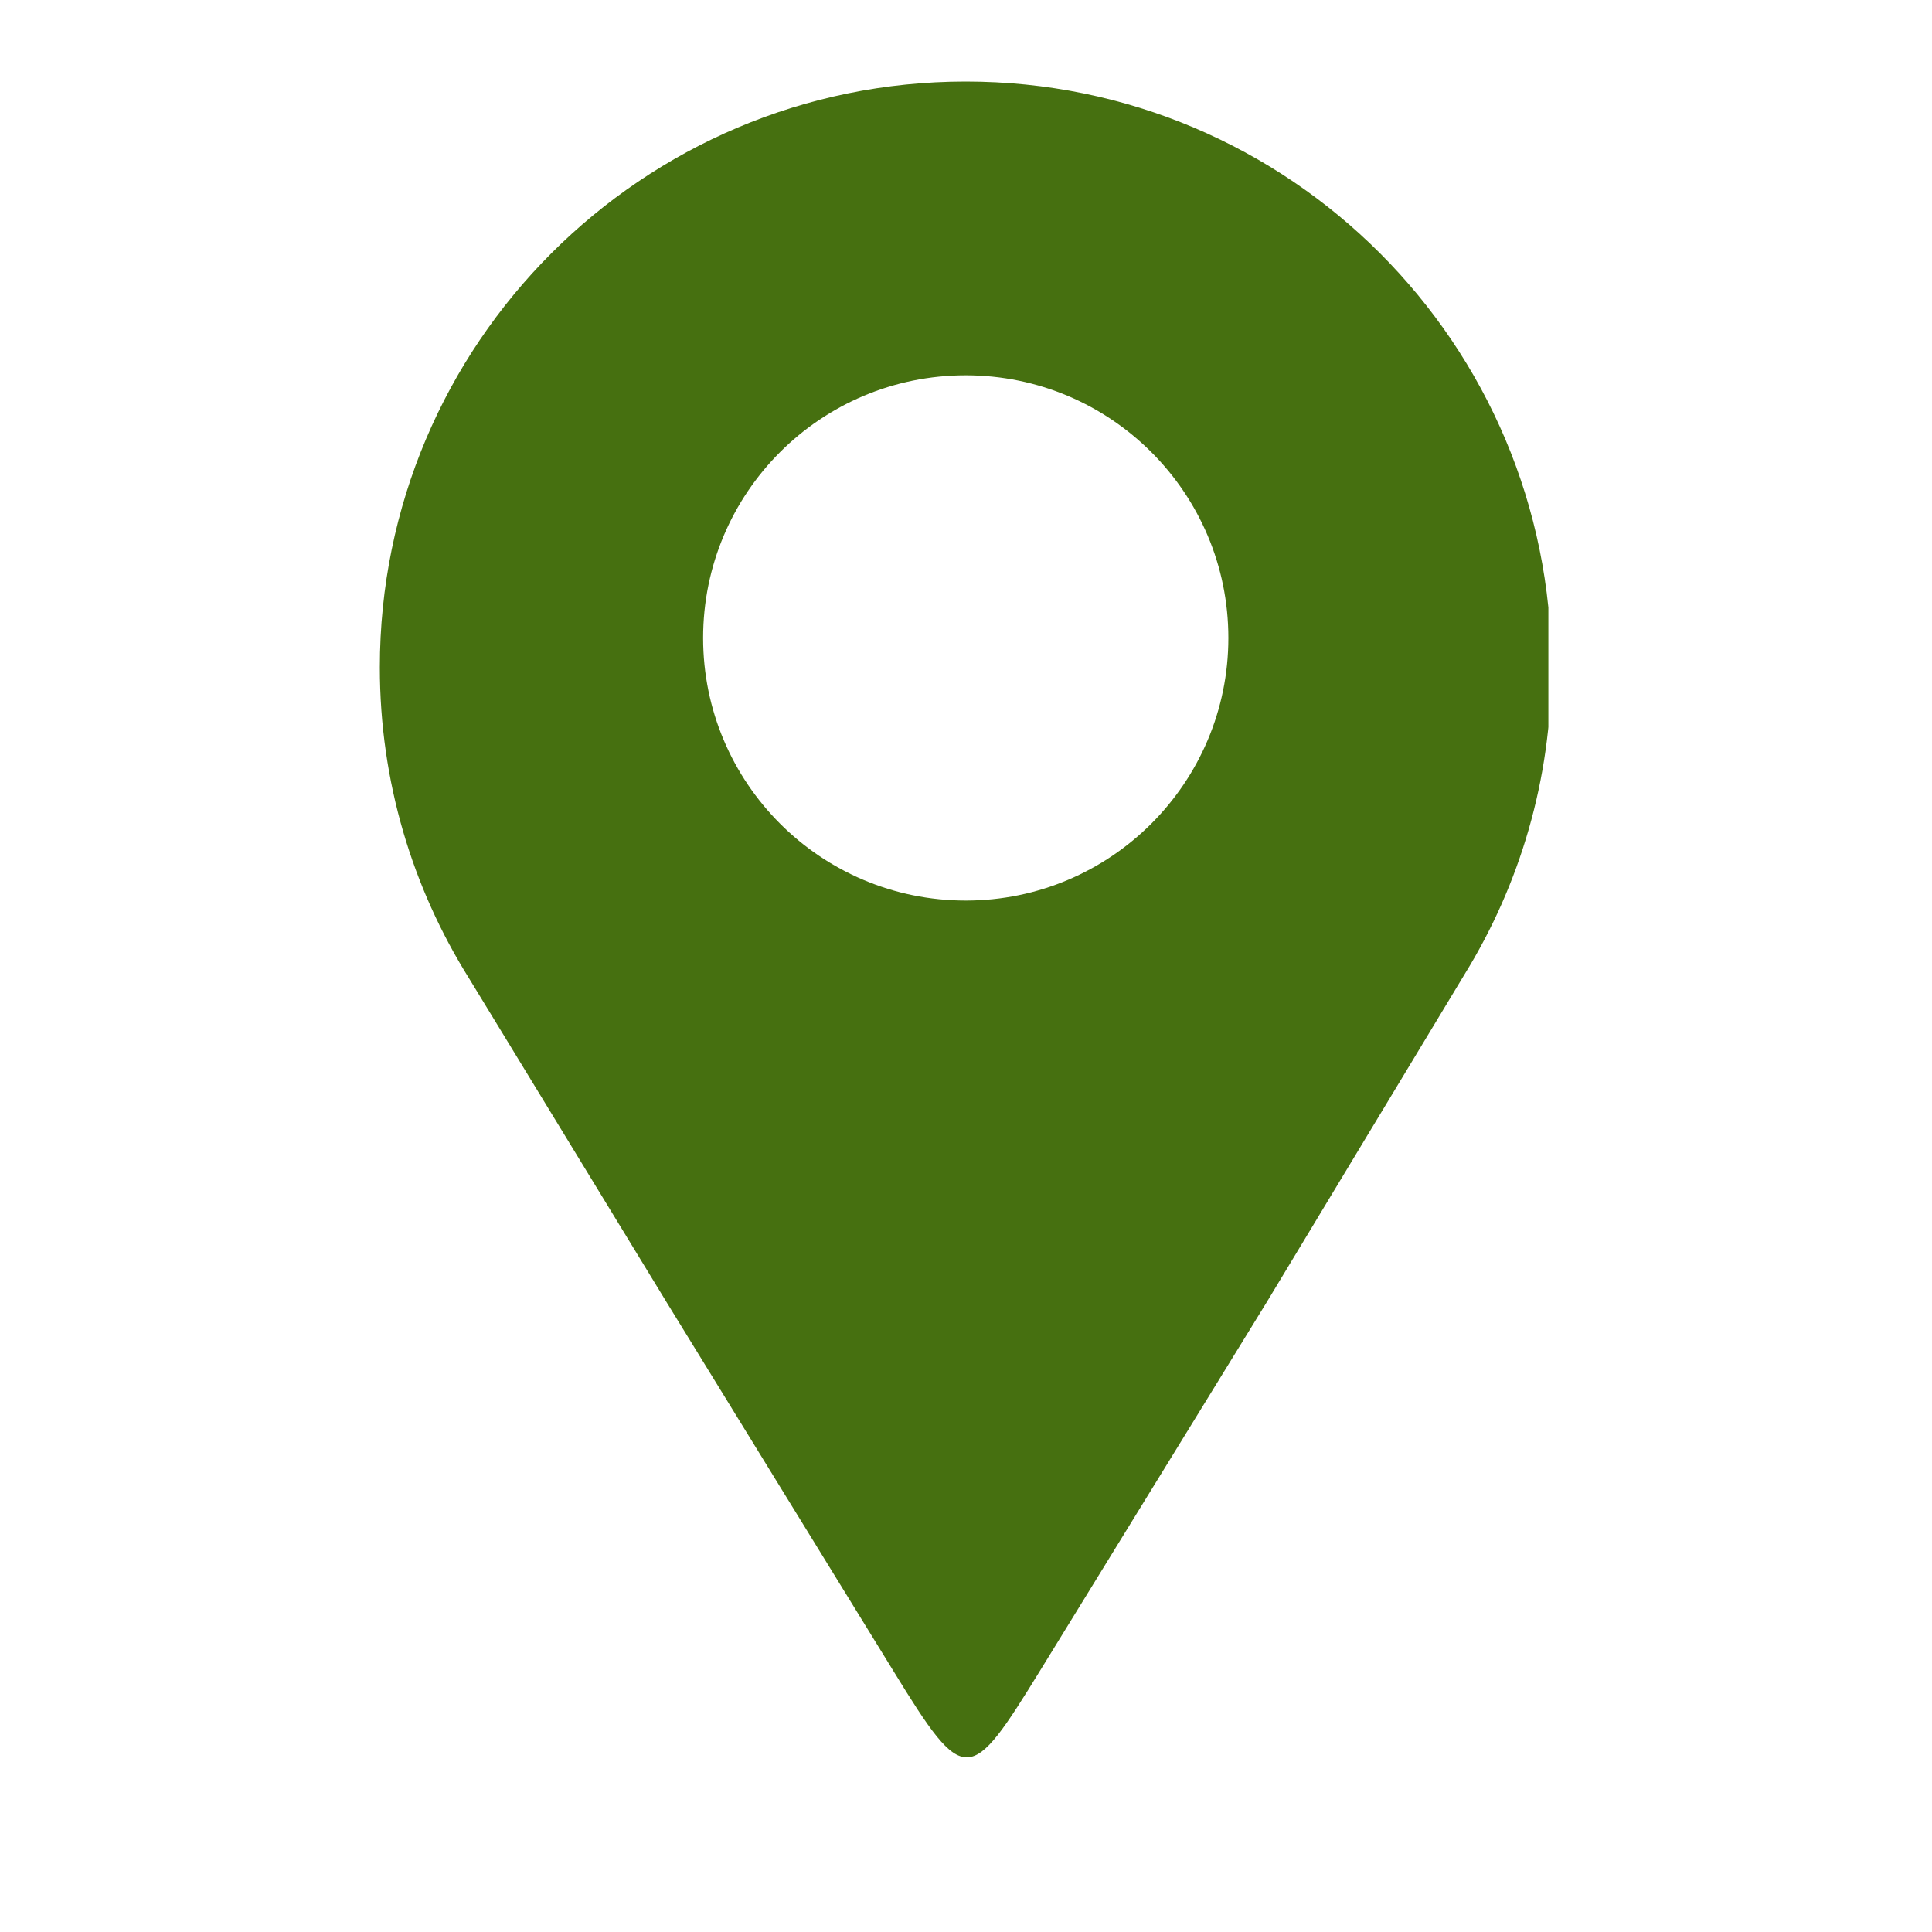 <svg xmlns="http://www.w3.org/2000/svg" xmlns:xlink="http://www.w3.org/1999/xlink" width="40" zoomAndPan="magnify" viewBox="0 0 30 30" height="40" preserveAspectRatio="xMidYMid meet" version="1.0"><defs><clipPath id="8c6a647088"><path d="M 5.898 1.254 L 24.043 1.254 L 24.043 28 L 5.898 28 Z M 5.898 1.254 " clip-rule="nonzero"/></clipPath></defs><g clip-path="url(#8c6a647088)"><path fill="#467010" d="M 14.996 1.266 C 20.02 1.266 24.09 5.34 24.09 10.363 C 24.09 12.109 23.598 13.742 22.742 15.129 C 21.719 16.828 20.691 18.523 19.668 20.223 C 18.418 22.254 17.41 23.895 16.16 25.926 C 15.059 27.715 14.984 27.758 13.879 25.957 C 12.637 23.941 11.594 22.242 10.352 20.223 C 9.328 18.543 8.305 16.867 7.281 15.188 C 6.406 13.789 5.898 12.137 5.898 10.363 C 5.898 5.34 9.973 1.266 14.996 1.266 Z M 14.996 5.828 C 17.246 5.828 19.074 7.652 19.074 9.906 C 19.074 12.156 17.246 13.984 14.996 13.984 C 12.742 13.984 10.918 12.156 10.918 9.906 C 10.918 7.652 12.742 5.828 14.996 5.828 Z M 14.996 5.828 " fill-opacity="1" fill-rule="evenodd"/></g></svg>